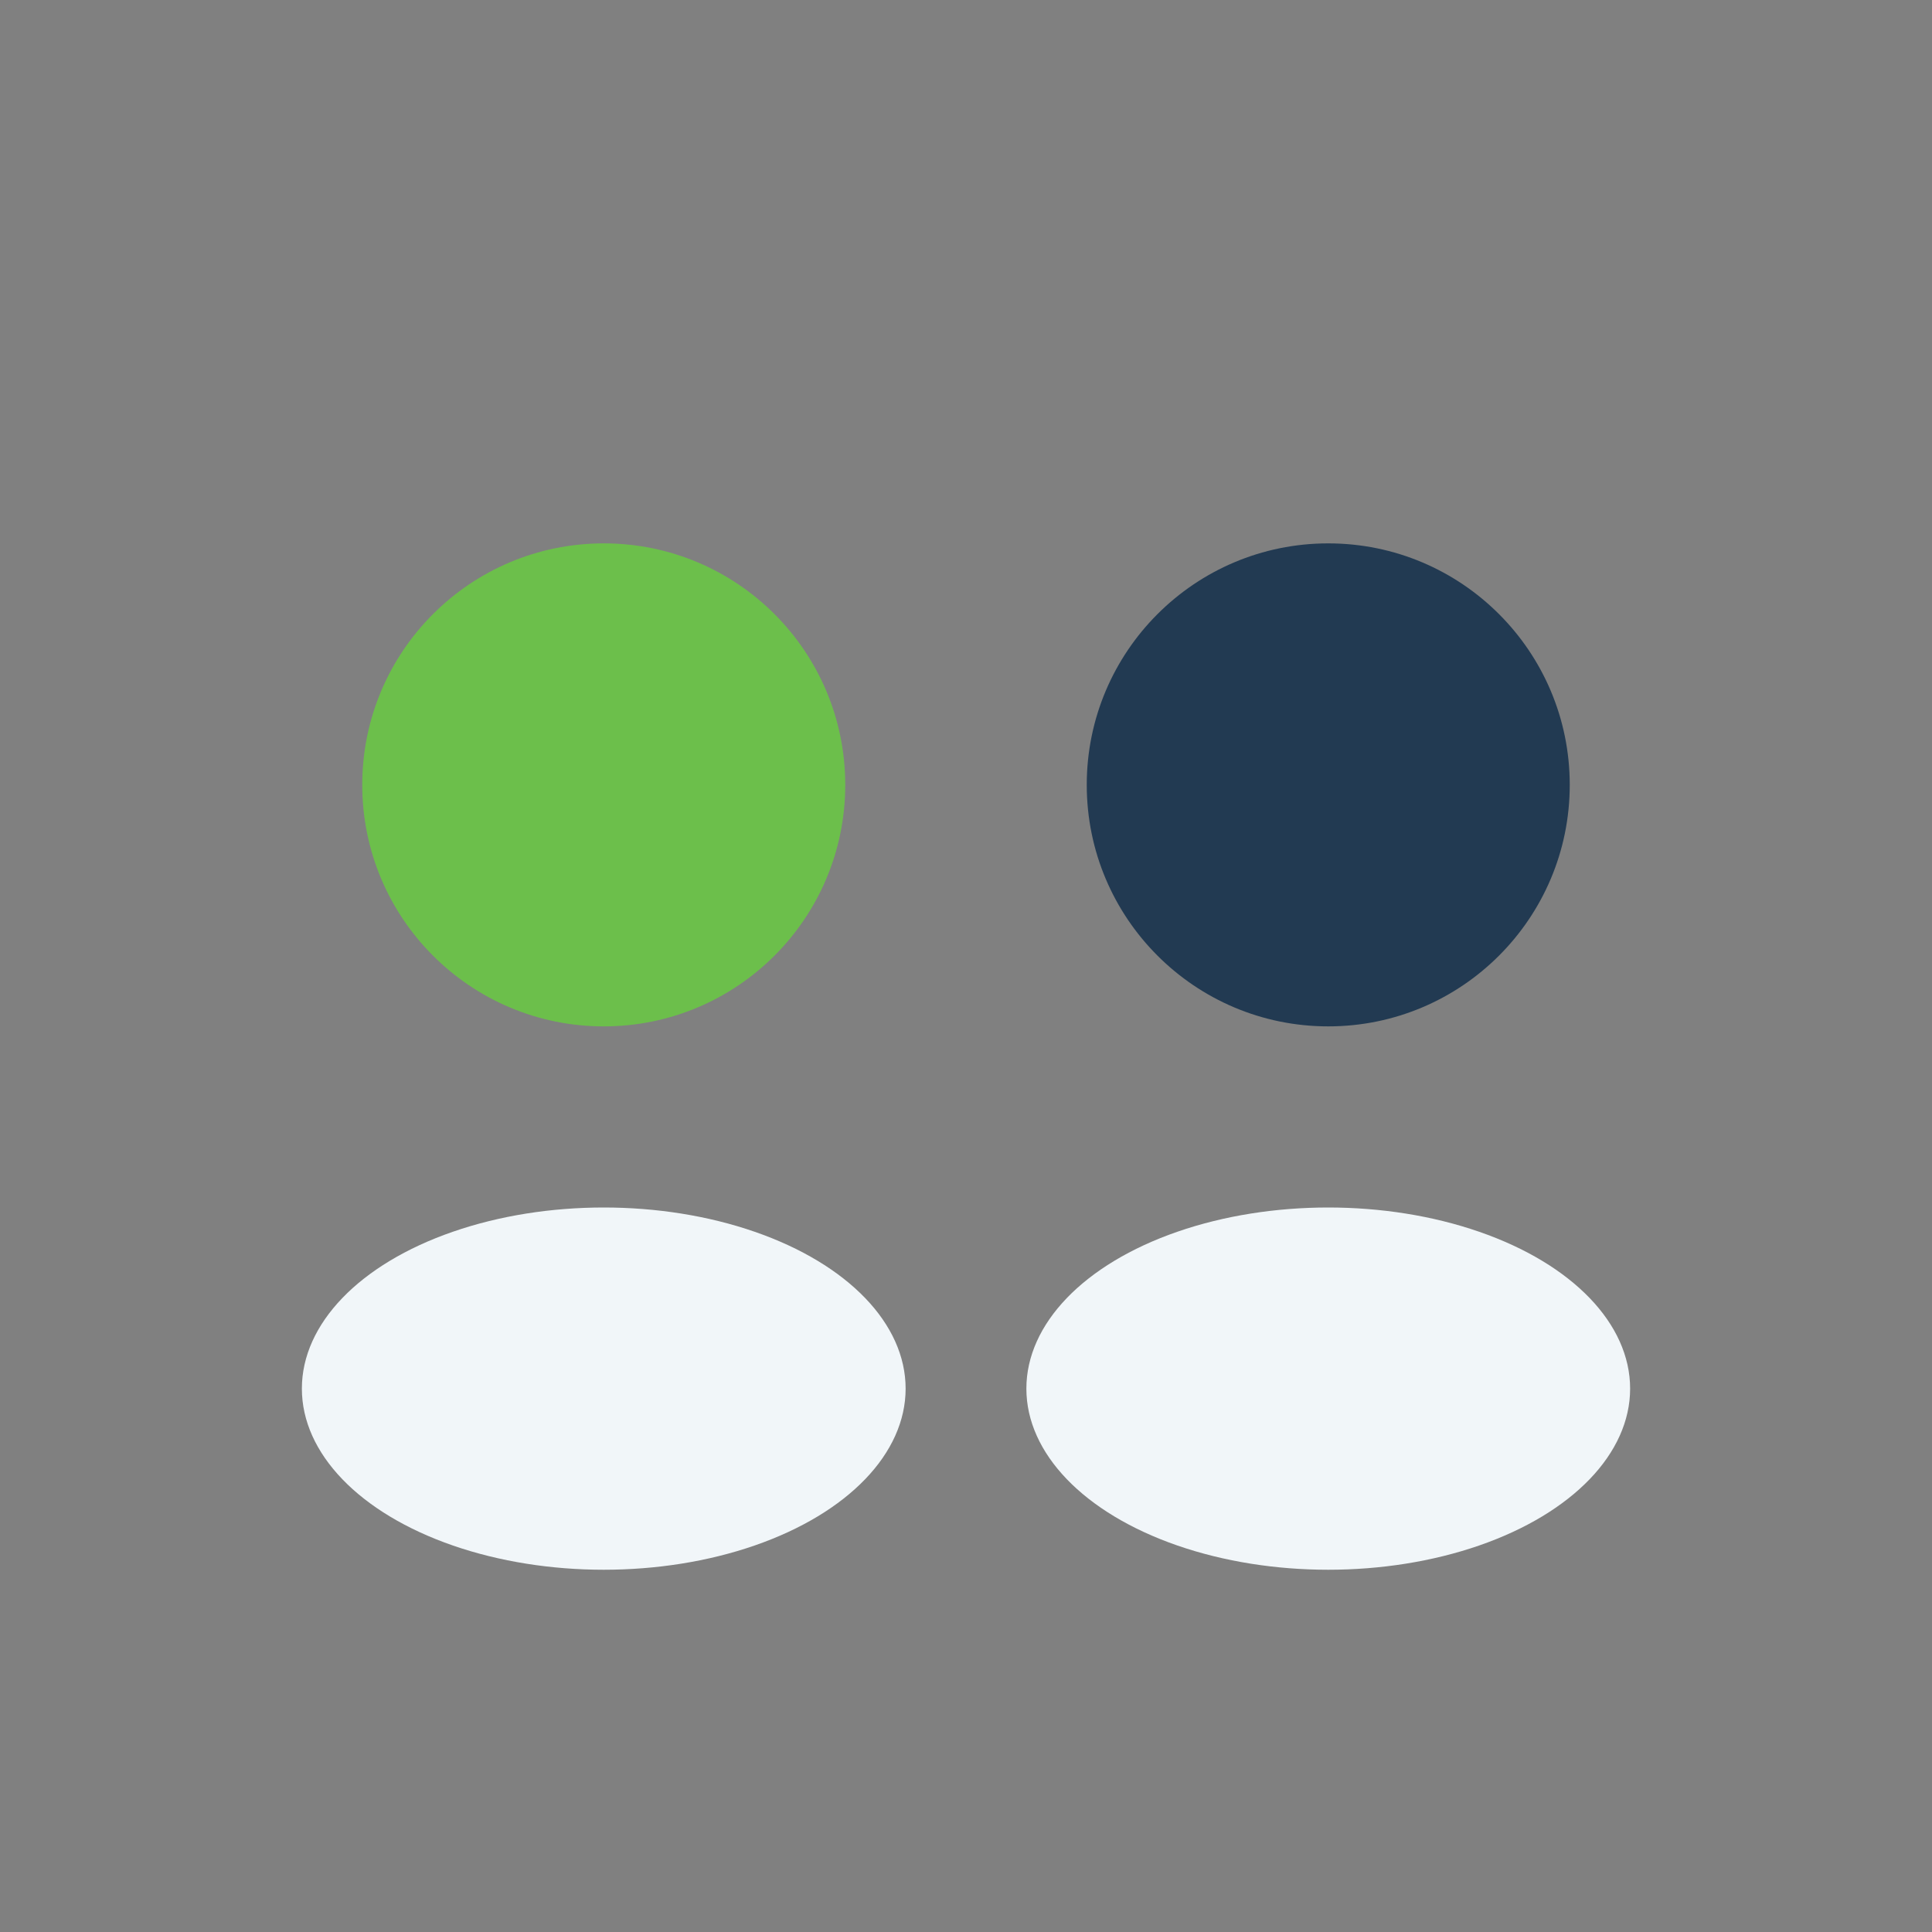 <?xml version="1.0" encoding="UTF-8"?>
<svg xmlns="http://www.w3.org/2000/svg" width="32" height="32" viewBox="0 0 32 32"><rect x="0" y="0" width="32" height="32" fill="#808080" stroke="none"/><circle cx="10" cy="13" r="4" fill="#6CBF4B"/><circle cx="22" cy="13" r="4" fill="#223A52"/><ellipse cx="10" cy="23" rx="5" ry="3" fill="#F1F6F9"/><ellipse cx="22" cy="23" rx="5" ry="3" fill="#F1F6F9"/></svg>